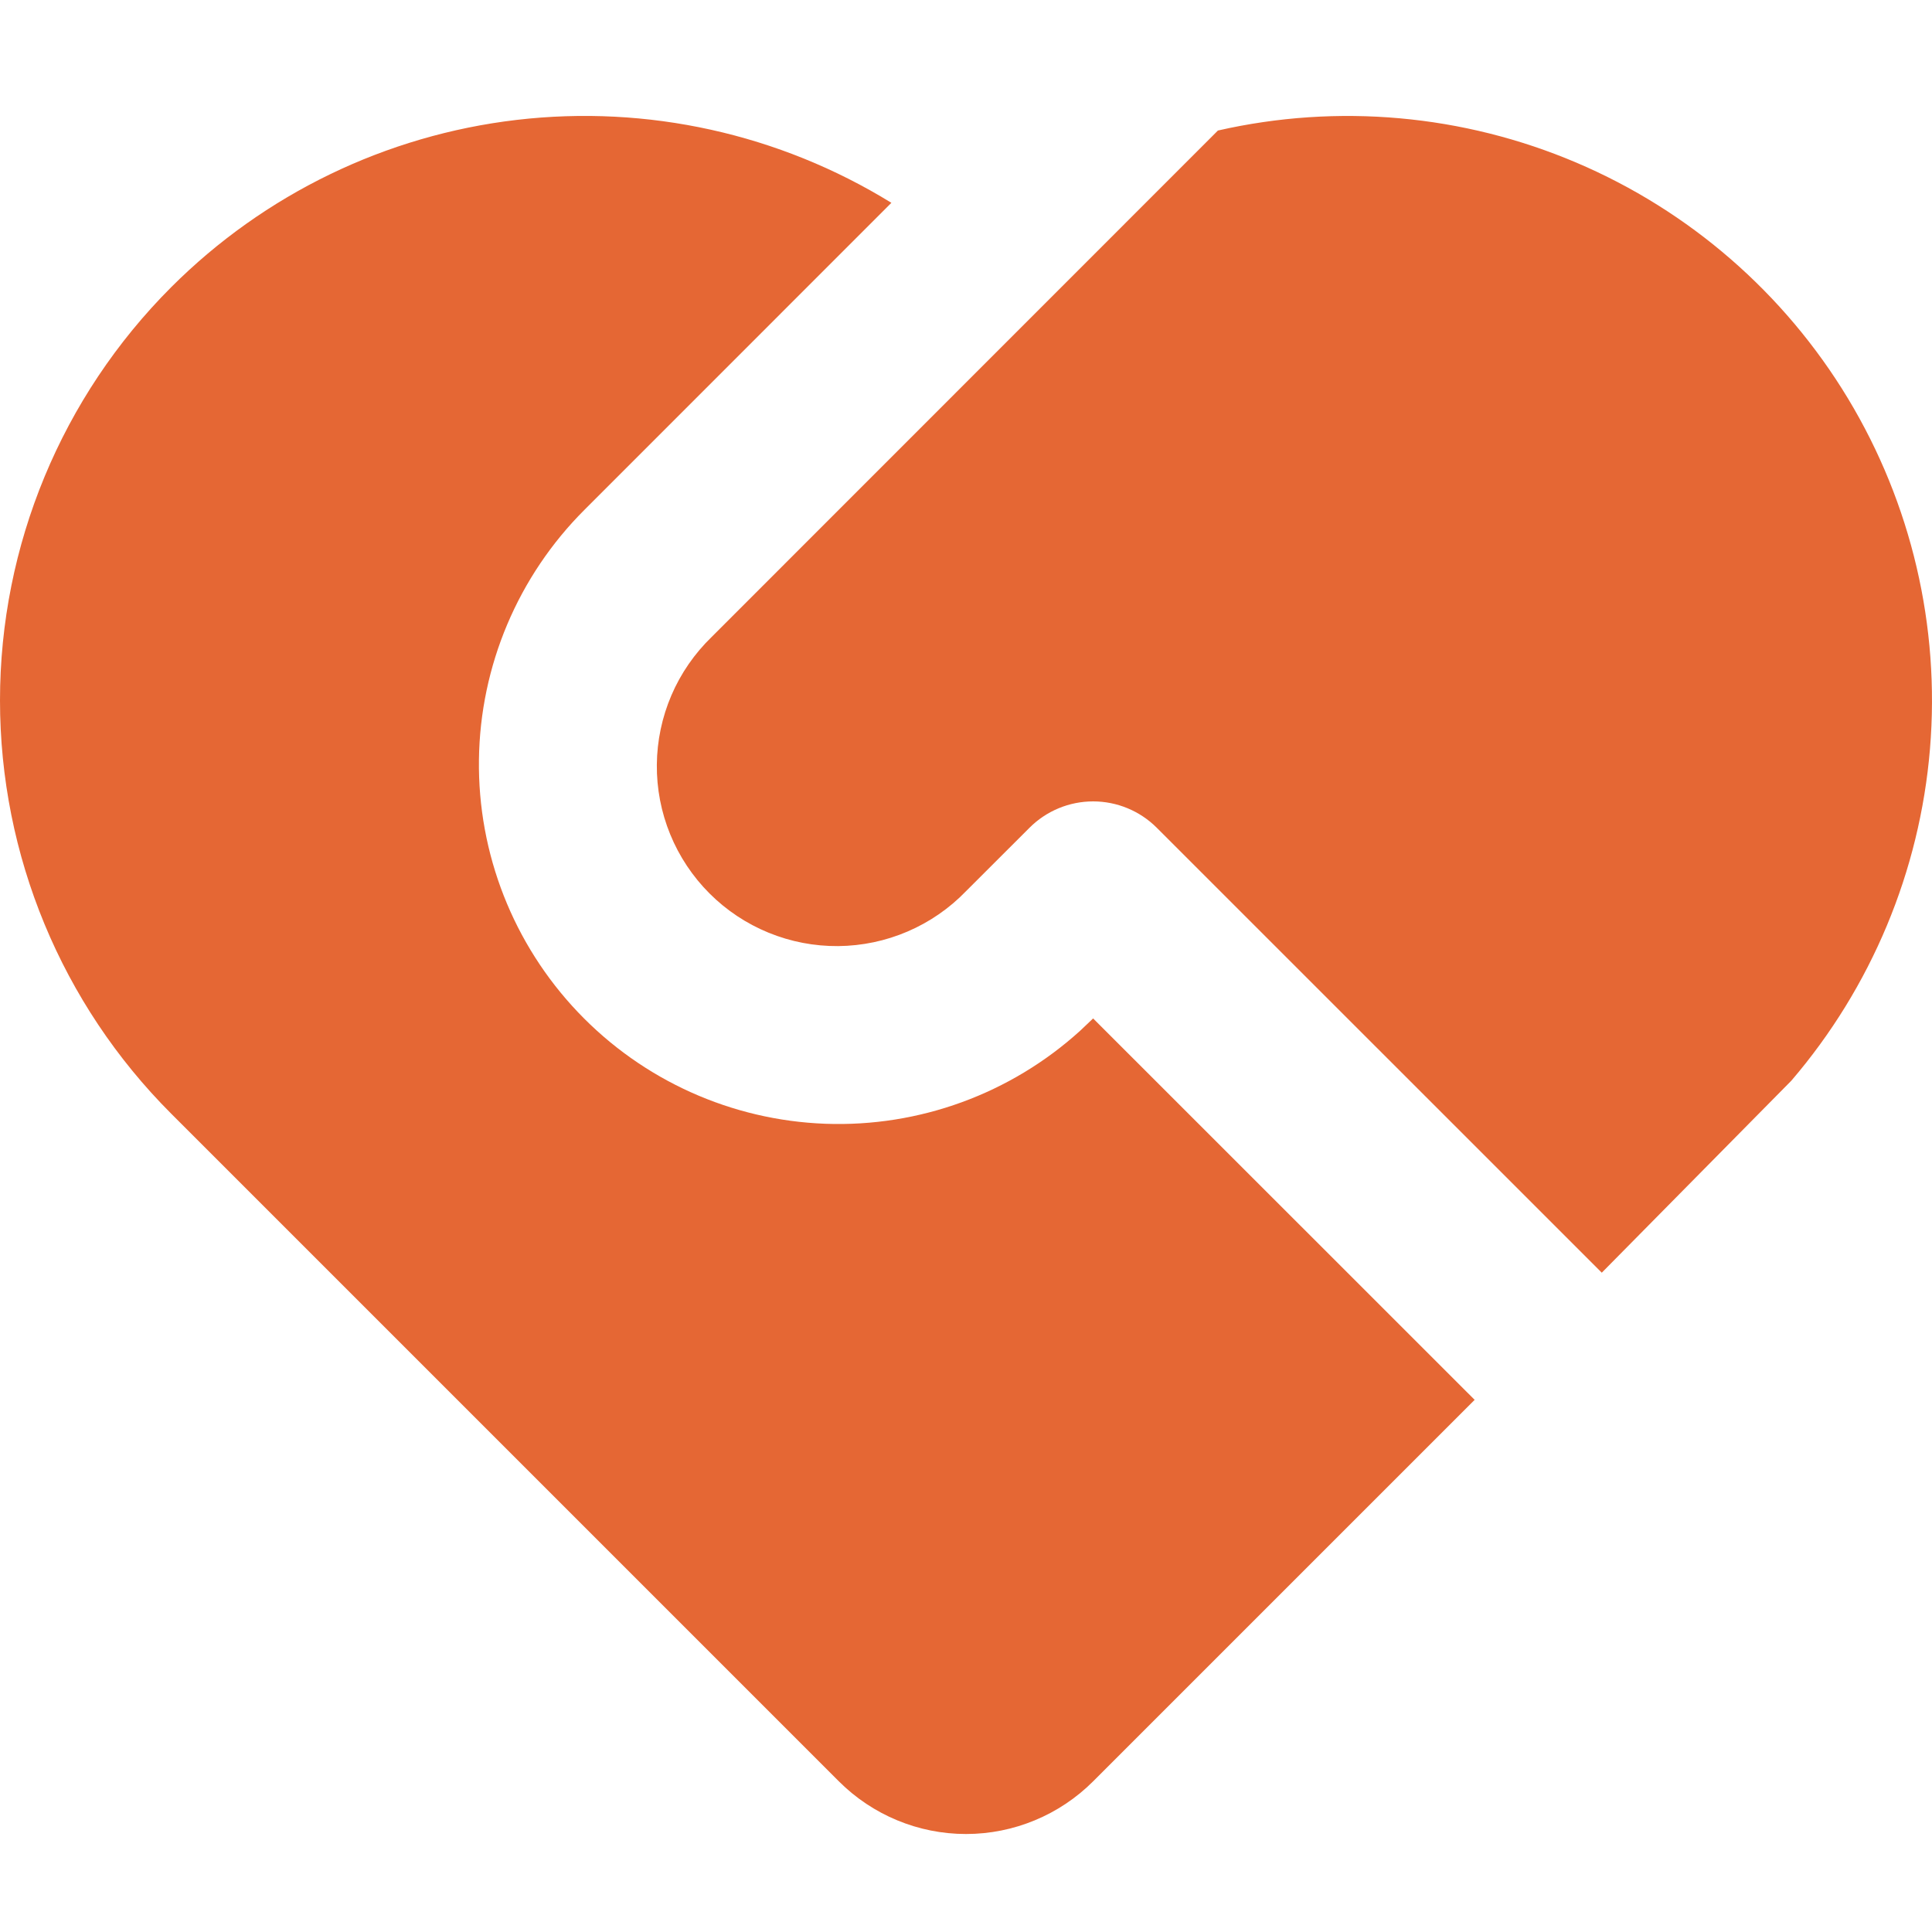 <?xml version="1.0" encoding="UTF-8"?>
<svg xmlns="http://www.w3.org/2000/svg" width="50" height="50" viewBox="0 0 50 50" fill="none">
  <path d="M29.936 21.421C29.499 20.985 28.907 20.74 28.29 20.74C27.673 20.74 27.081 20.985 26.645 21.421L25 23.064C24.571 23.509 24.057 23.863 23.489 24.107C22.922 24.351 22.311 24.479 21.693 24.485C21.075 24.49 20.462 24.372 19.89 24.138C19.318 23.904 18.799 23.559 18.362 23.122C17.925 22.685 17.579 22.165 17.345 21.593C17.111 21.021 16.993 20.408 16.999 19.79C17.004 19.172 17.133 18.562 17.376 17.994C17.62 17.426 17.975 16.913 18.419 16.483L31.52 3.378C34.622 2.672 37.867 2.963 40.794 4.208C43.721 5.452 46.181 7.589 47.825 10.312C49.468 13.035 50.211 16.208 49.948 19.378C49.685 22.548 48.429 25.554 46.359 27.969L41.454 32.937L29.936 21.421ZM4.432 7.431C6.84 5.024 9.989 3.499 13.371 3.103C16.753 2.707 20.17 3.463 23.069 5.249L15.127 13.193C13.407 14.91 12.426 17.231 12.395 19.661C12.363 22.091 13.284 24.437 14.959 26.197C16.634 27.958 18.931 28.993 21.36 29.083C23.788 29.172 26.155 28.308 27.955 26.675L28.29 26.357L38.164 36.228L28.29 46.101C27.418 46.973 26.234 47.464 25 47.464C23.766 47.464 22.582 46.973 21.71 46.101L4.43 28.821C1.593 25.984 0 22.137 0 18.126C0 14.115 1.596 10.268 4.432 7.431Z" fill="#E56734"></path>
</svg>
